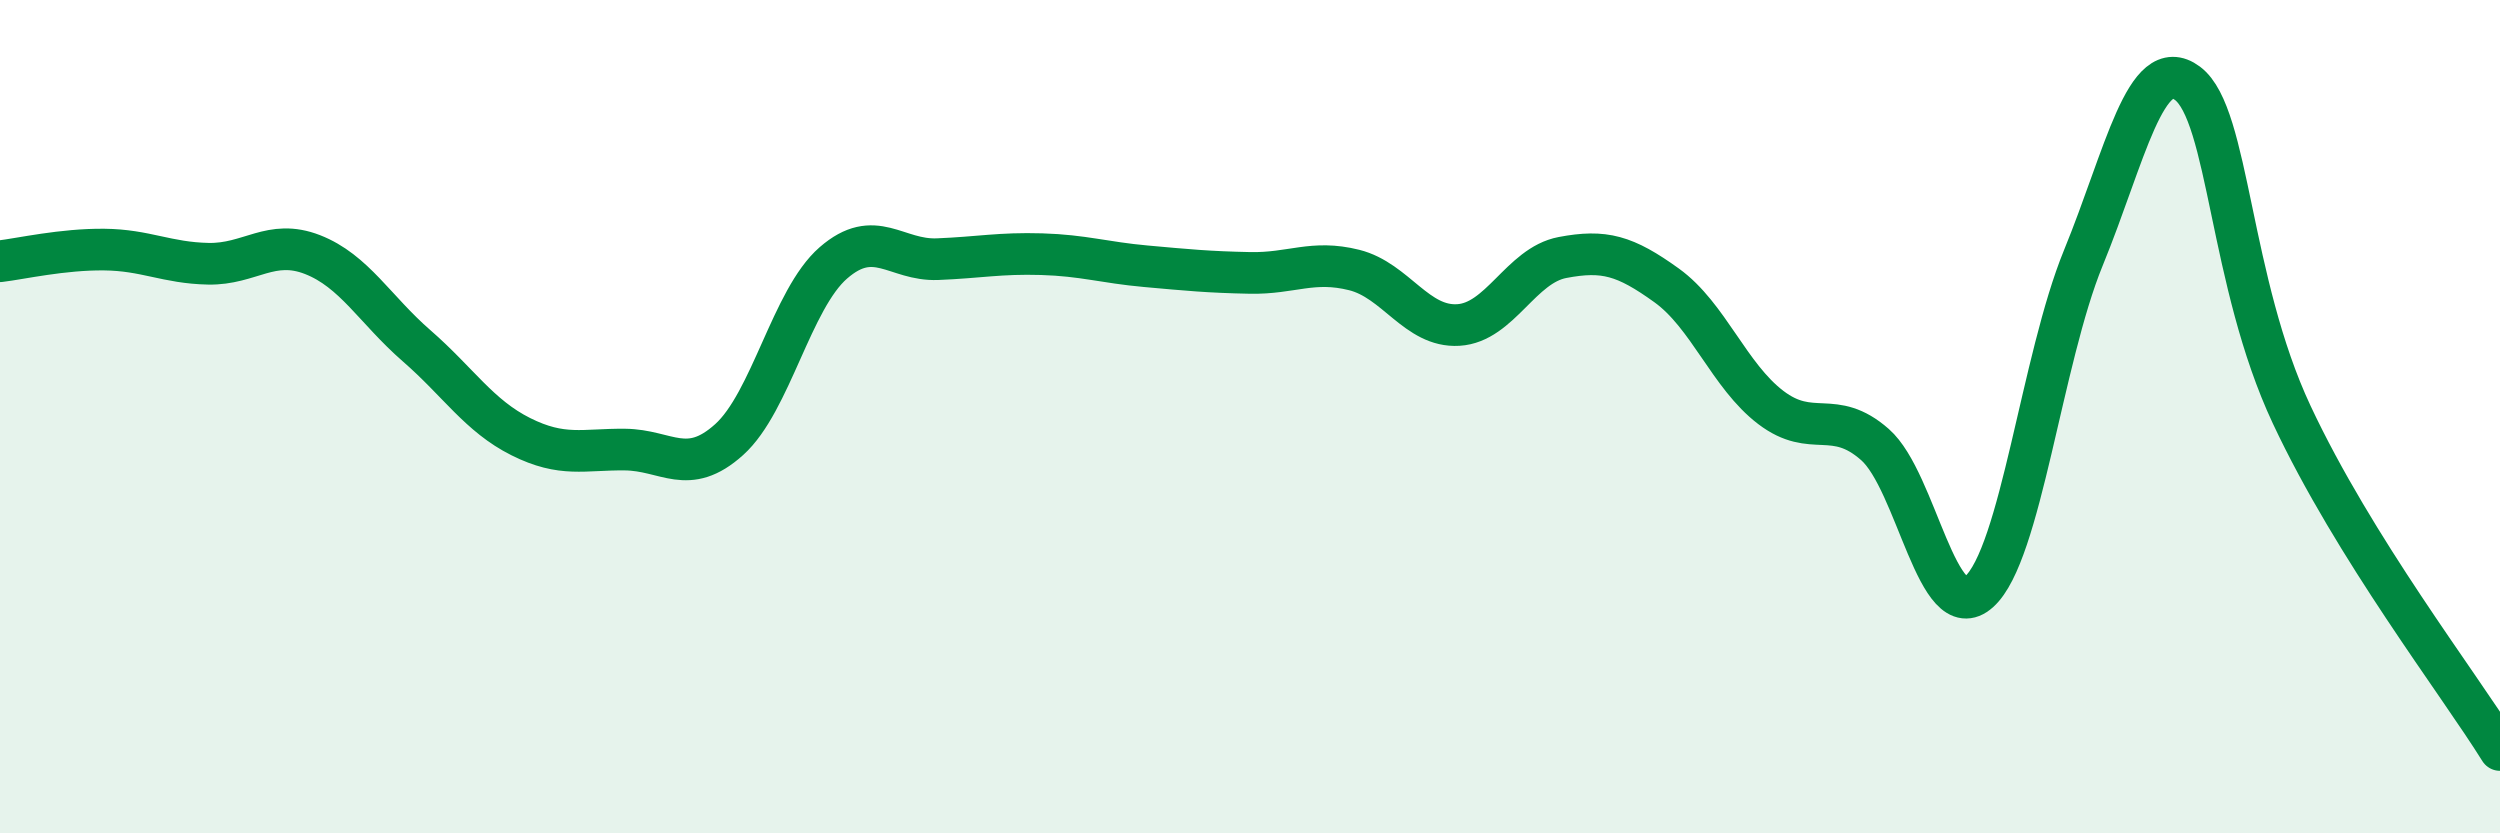 
    <svg width="60" height="20" viewBox="0 0 60 20" xmlns="http://www.w3.org/2000/svg">
      <path
        d="M 0,6.27 C 0.5,6.21 1.5,5.98 2.5,5.99 C 3.5,6 4,6.31 5,6.33 C 6,6.35 6.5,5.72 7.5,6.11 C 8.5,6.5 9,7.43 10,8.3 C 11,9.17 11.5,9.98 12.5,10.48 C 13.5,10.98 14,10.78 15,10.79 C 16,10.8 16.5,11.45 17.5,10.55 C 18.5,9.65 19,7.18 20,6.31 C 21,5.44 21.5,6.26 22.5,6.22 C 23.5,6.18 24,6.07 25,6.1 C 26,6.13 26.5,6.3 27.5,6.39 C 28.5,6.48 29,6.53 30,6.55 C 31,6.57 31.5,6.23 32.5,6.48 C 33.5,6.73 34,7.86 35,7.8 C 36,7.74 36.5,6.37 37.5,6.18 C 38.5,5.99 39,6.13 40,6.85 C 41,7.57 41.5,9.02 42.5,9.78 C 43.5,10.54 44,9.79 45,10.67 C 46,11.55 46.5,15.1 47.5,14.2 C 48.5,13.3 49,8.63 50,6.19 C 51,3.75 51.5,1.25 52.5,2 C 53.5,2.75 53.5,6.75 55,9.95 C 56.5,13.15 59,16.39 60,18L60 20L0 20Z"
        fill="#008740"
        opacity="0.1"
        stroke-linecap="round"
        stroke-linejoin="round"
      />
      <path
        d="M 0,6.27 C 0.5,6.21 1.5,5.98 2.5,5.99 C 3.5,6 4,6.31 5,6.33 C 6,6.35 6.5,5.72 7.5,6.11 C 8.5,6.5 9,7.43 10,8.3 C 11,9.17 11.5,9.98 12.5,10.48 C 13.5,10.98 14,10.78 15,10.79 C 16,10.8 16.5,11.45 17.5,10.55 C 18.5,9.65 19,7.18 20,6.31 C 21,5.44 21.5,6.26 22.5,6.22 C 23.5,6.18 24,6.07 25,6.1 C 26,6.13 26.5,6.3 27.5,6.39 C 28.5,6.48 29,6.53 30,6.55 C 31,6.57 31.5,6.23 32.5,6.48 C 33.5,6.73 34,7.86 35,7.8 C 36,7.74 36.5,6.37 37.5,6.18 C 38.5,5.99 39,6.13 40,6.85 C 41,7.57 41.5,9.02 42.5,9.78 C 43.5,10.54 44,9.79 45,10.67 C 46,11.55 46.5,15.1 47.5,14.2 C 48.5,13.3 49,8.63 50,6.19 C 51,3.75 51.5,1.25 52.5,2 C 53.5,2.75 53.5,6.75 55,9.95 C 56.5,13.15 59,16.39 60,18"
        stroke="#008740"
        stroke-width="1"
        fill="none"
        stroke-linecap="round"
        stroke-linejoin="round"
      />
    </svg>
  